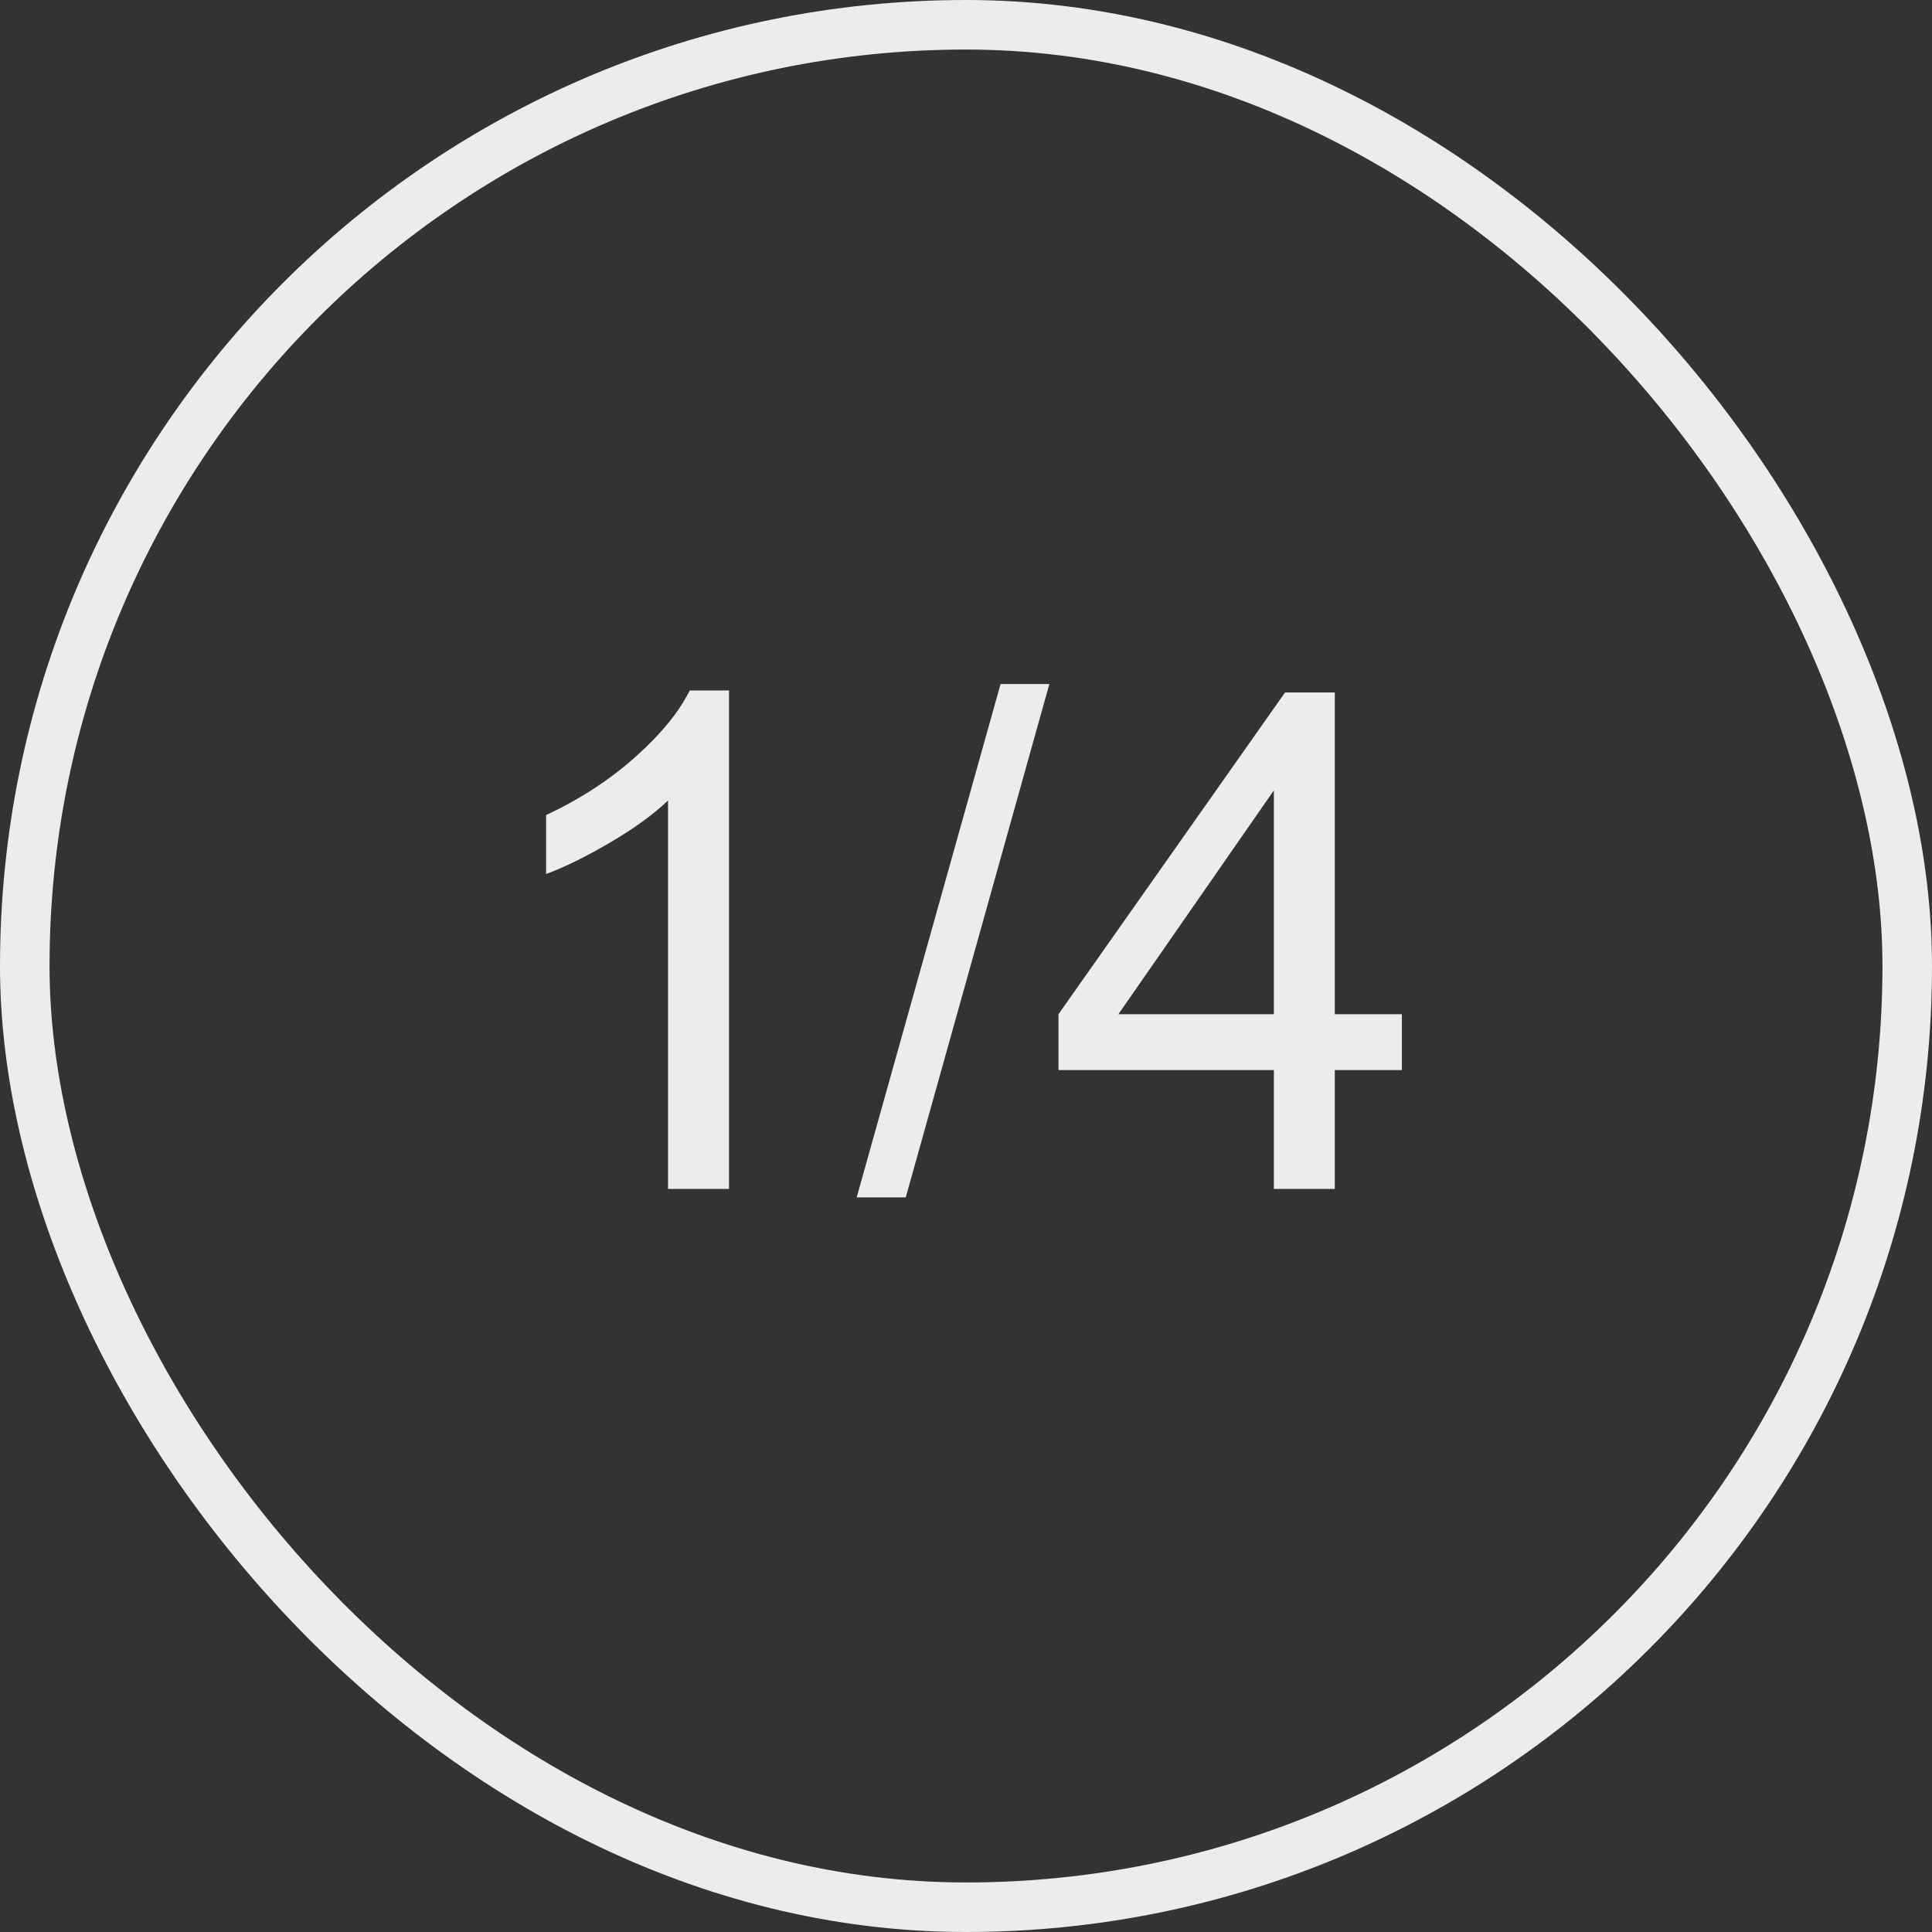 <?xml version="1.0" encoding="UTF-8"?> <svg xmlns="http://www.w3.org/2000/svg" width="39" height="39" viewBox="0 0 39 39" fill="none"><rect x="0" y="0" width="39" height="39" fill="#333333" stroke="none"/><rect x="0.5" y="0.5" width="38" height="38" rx="19" stroke="#ECECEC"></rect><path d="M14.716 24H13.485V16.159C13.189 16.442 12.8 16.724 12.316 17.007C11.838 17.289 11.407 17.501 11.024 17.643V16.453C11.713 16.13 12.314 15.738 12.829 15.277C13.344 14.817 13.709 14.37 13.923 13.938H14.716V24ZM17.293 24.171L20.198 13.808H21.183L18.284 24.171H17.293ZM25.715 24V21.601H21.367V20.473L25.94 13.979H26.945V20.473H28.299V21.601H26.945V24H25.715ZM25.715 20.473V15.954L22.577 20.473H25.715Z" fill="#ECECEC"></path></svg> 